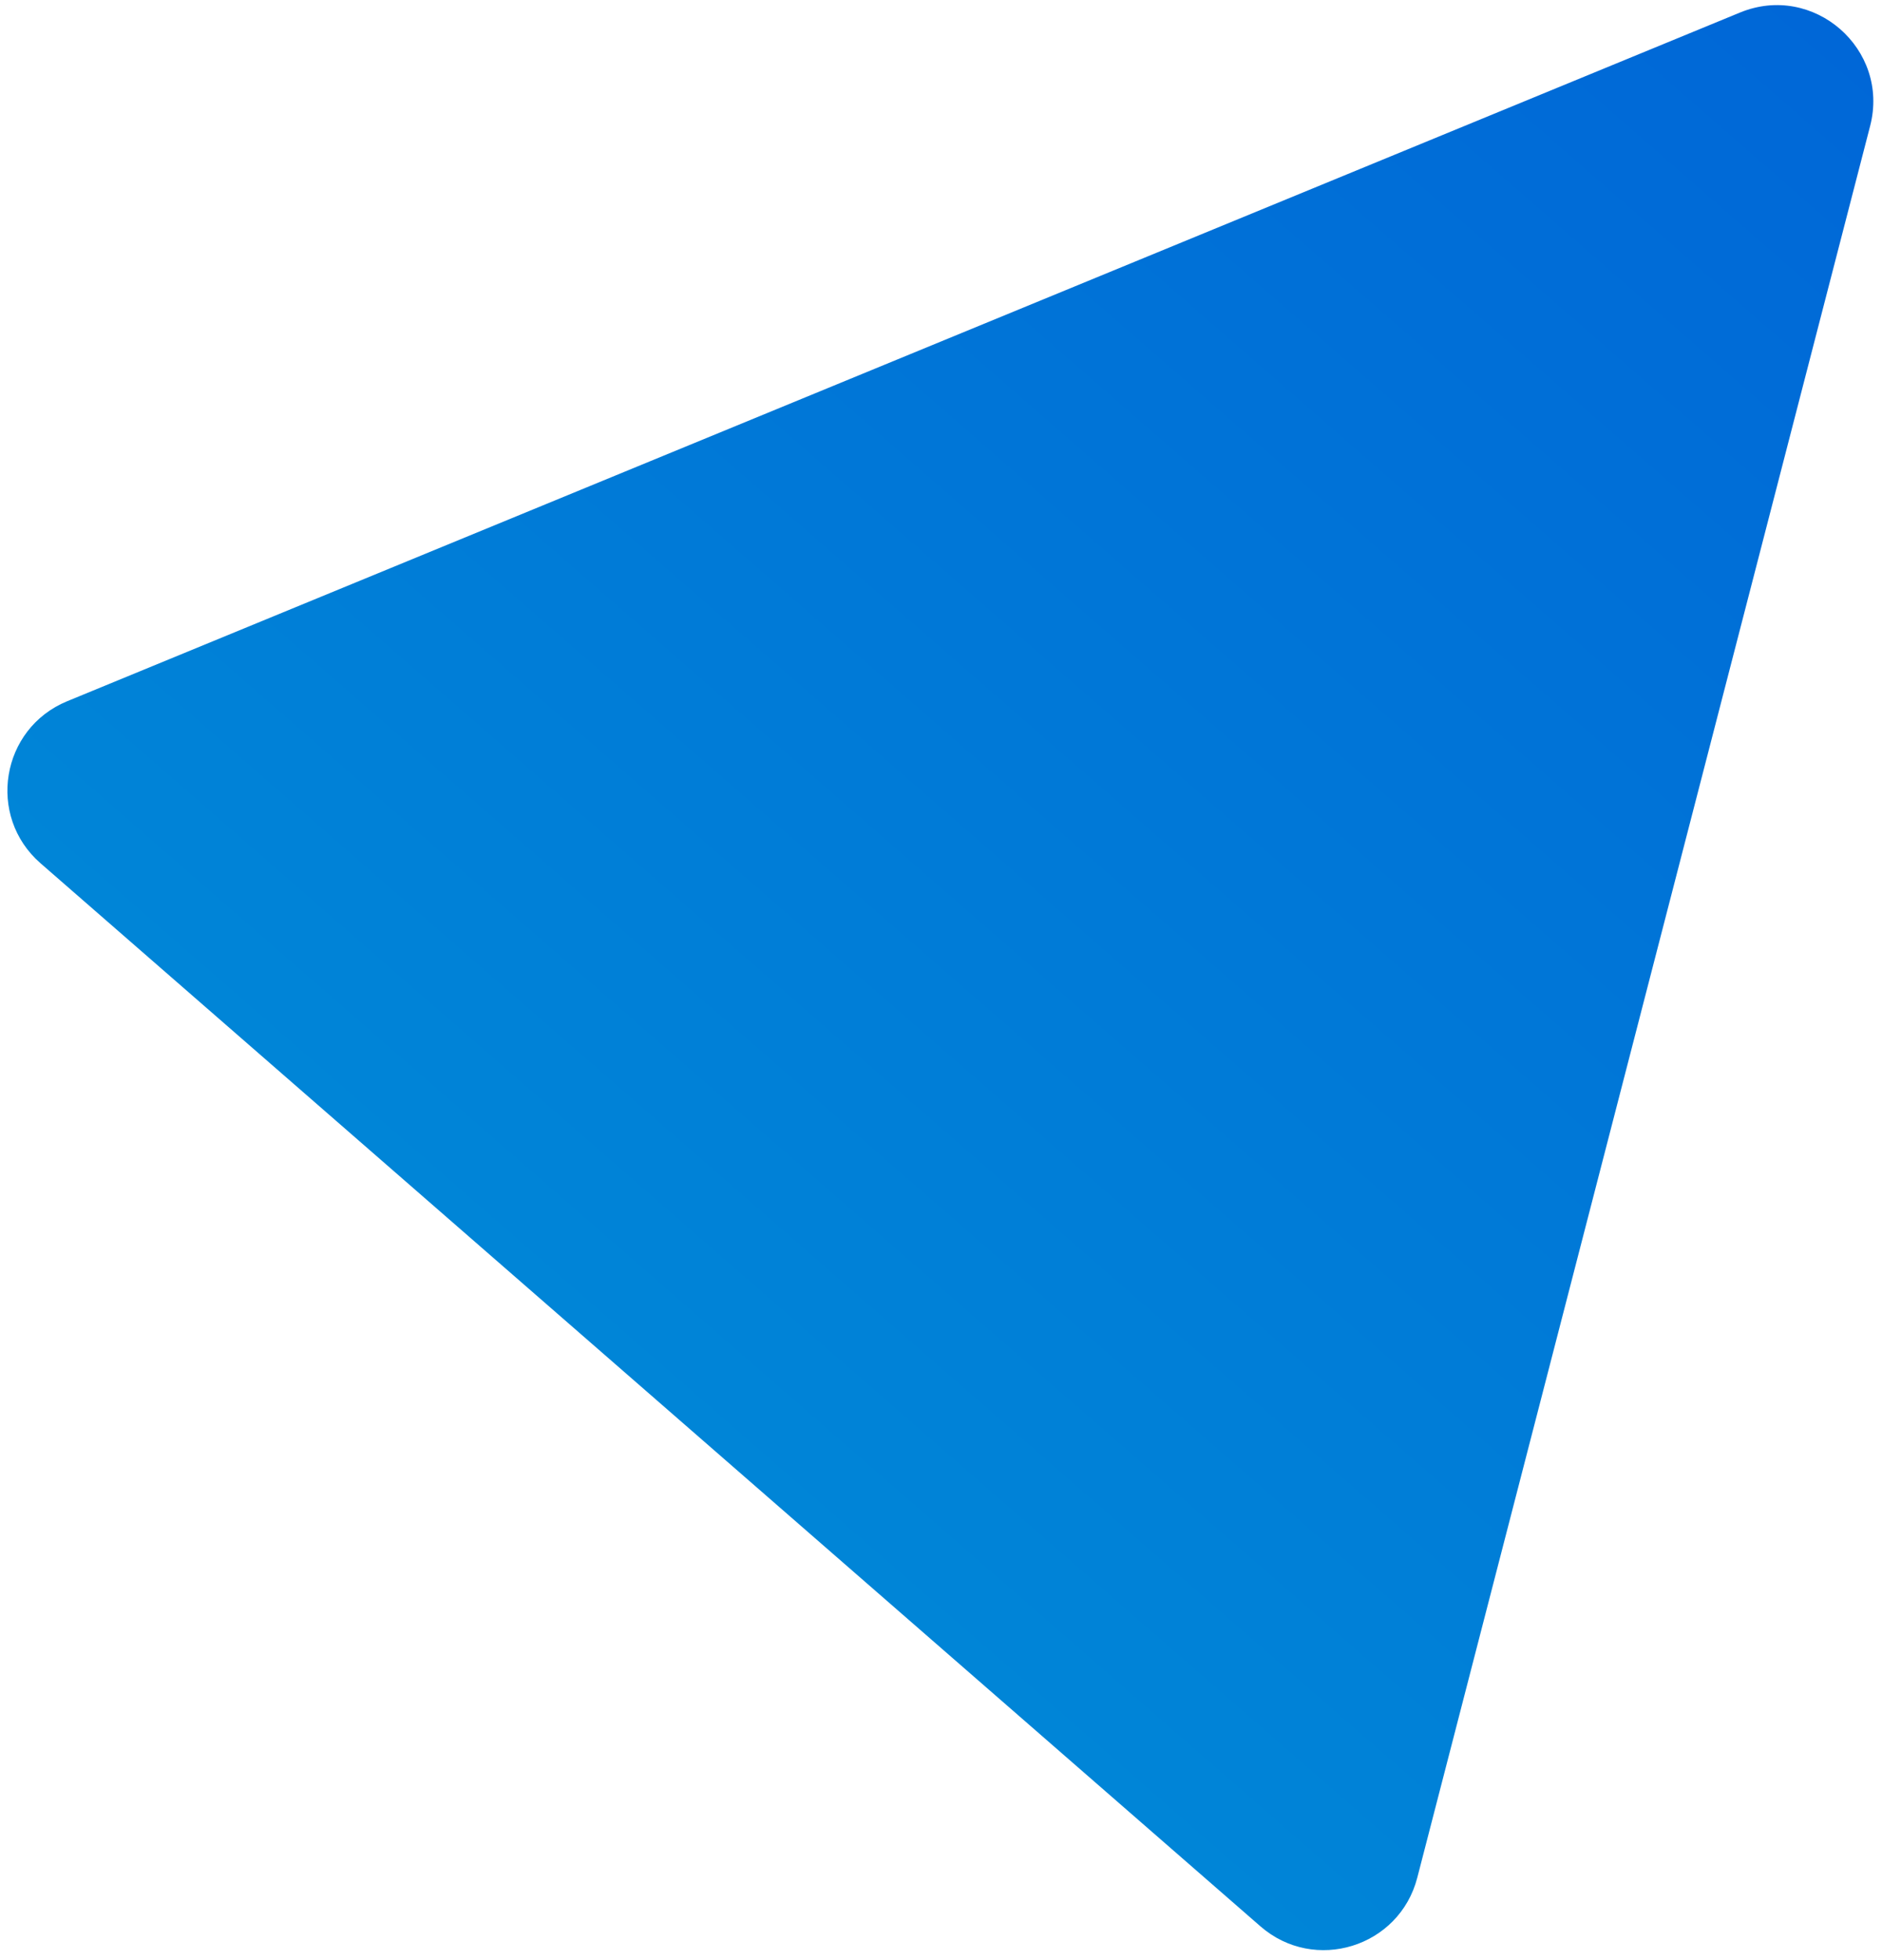 <svg xmlns="http://www.w3.org/2000/svg" width="195" height="203" viewBox="0 0 195 203" fill="none"><path d="M67.399 144.486L4.2 89.426C-1.405 84.543 0.088 75.468 6.962 72.639L180.282 1.301C187.902 -1.835 195.833 5.074 193.77 13.052L146.848 194.51C144.987 201.707 136.202 204.43 130.597 199.547L67.399 144.486Z" fill="url(#paint0_linear_149_436)"></path><defs><linearGradient id="paint0_linear_149_436" x1="198.777" y1="-6.311" x2="67.399" y2="144.486" gradientUnits="userSpaceOnUse"><stop stop-color="#0065D7"></stop><stop offset="1" stop-color="#0085D7"></stop></linearGradient></defs></svg>